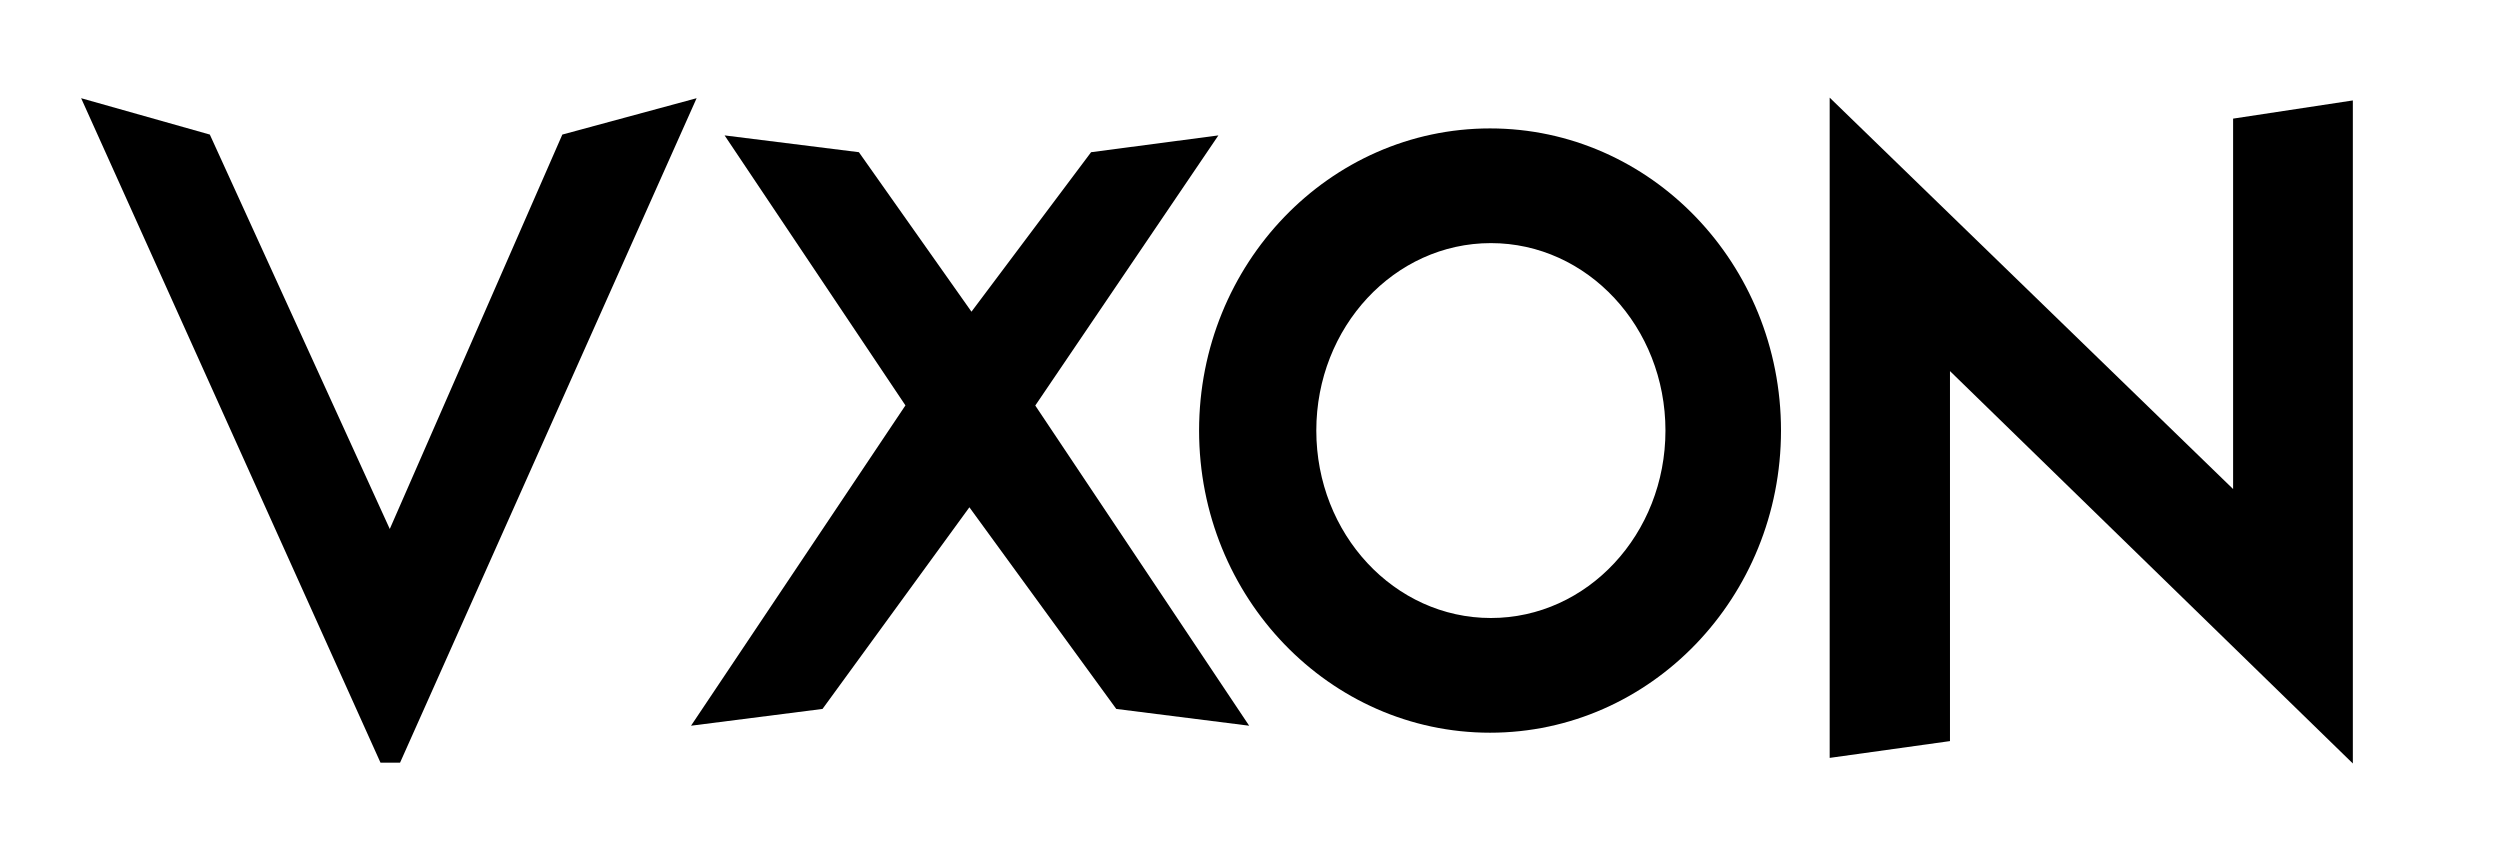<?xml version="1.0" encoding="utf-8"?>
<!-- Generator: Adobe Illustrator 22.0.1, SVG Export Plug-In . SVG Version: 6.00 Build 0)  -->
<svg version="1.1" id="Layer_1" xmlns="http://www.w3.org/2000/svg" xmlns:xlink="http://www.w3.org/1999/xlink" x="0px" y="0px"
	 viewBox="0 0 893.6 307.8" style="enable-background:new 0 0 893.6 307.8;" xml:space="preserve">
<g>
	<polygon points="29,35.1 136,272.6 143,272.6 249,35.1 201,48.1 131,208.1 148,208.1 75,48.1 	"/>
	<polygon points="307,54.4 355,122.4 339,122.4 390,54.4 435.5,48.4 365,152.4 365,137.4 446.5,259.4 399,253.4 340,172.4 
		353,172.4 294,253.4 247,259.4 330,135.4 330,154.4 259,48.4 	"/>
	<g>
		<g>
			<path d="M532.6,45.9c-57.4,0-104,48.4-104,108s46.6,108,104,108s104-48.4,104-108S590,45.9,532.6,45.9z M532.9,220.9
				c-34.5,0-62.4-30-62.4-67c0-37,27.9-67,62.4-67c34.5,0,62.4,30,62.4,67C595.3,190.9,567.4,220.9,532.9,220.9z"/>
		</g>
	</g>
	<polygon points="654,270.9 654,34.9 805,181.4 798.2,188.1 798.2,42.4 841,35.9 841,272.9 687,122.9 697,122.9 697,264.9 	"/>
</g>
</svg>
